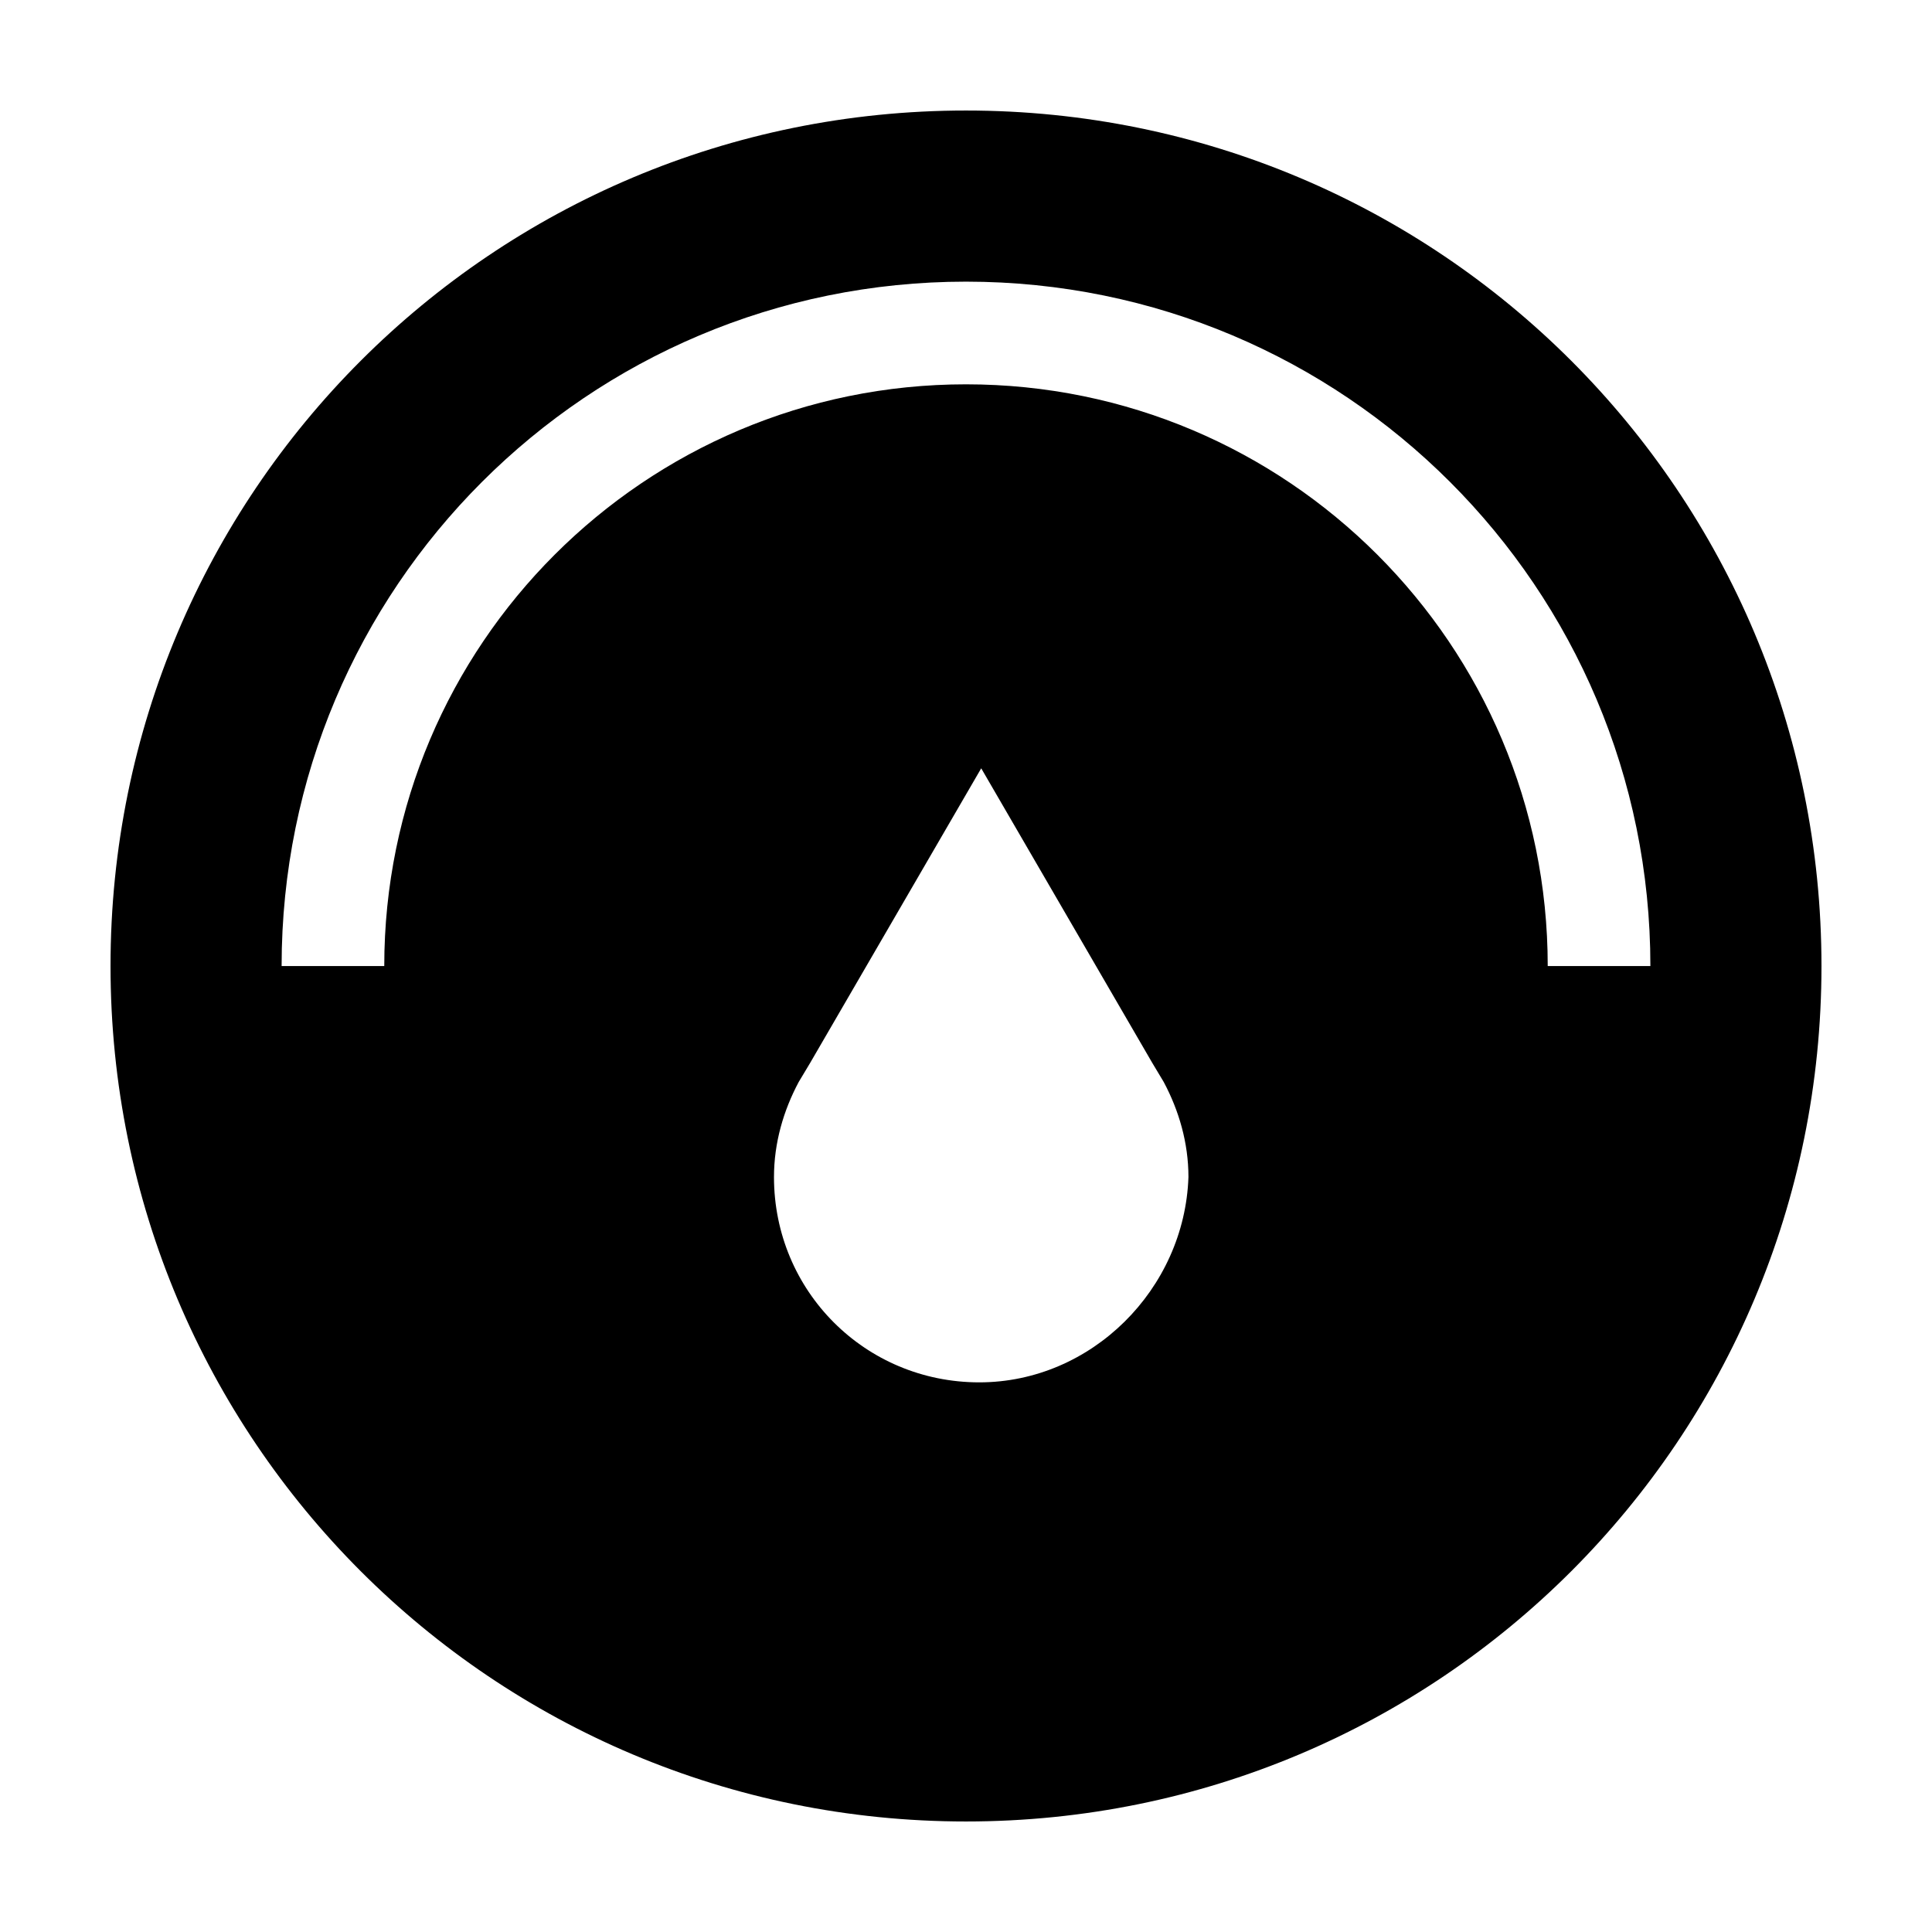 <?xml version="1.0" encoding="UTF-8"?>
<!-- Uploaded to: SVG Repo, www.svgrepo.com, Generator: SVG Repo Mixer Tools -->
<svg fill="#000000" width="800px" height="800px" version="1.1" viewBox="144 144 512 512" xmlns="http://www.w3.org/2000/svg">
 <path d="m400 173.29c-125.45 0-226.71 101.27-226.71 226.71s101.27 226.71 226.71 226.71 226.71-101.27 226.71-226.71c-0.004-125.45-101.27-226.71-226.71-226.71zm3.523 337.05c-30.23 0-54.41-24.184-54.41-54.41 0-9.07 2.519-17.633 6.551-25.191l3.023-5.039 45.344-78.09 45.344 78.09 3.023 5.039c4.031 7.559 6.551 16.121 6.551 25.191-1.012 29.723-25.699 54.41-55.426 54.41zm150.64-110.33c0-85.145-69.023-154.16-154.16-154.16-85.145-0.004-154.17 69.02-154.17 154.16h-27.203c0-100.26 81.113-181.37 181.37-181.37s181.37 81.113 181.37 181.37z"/>
</svg>